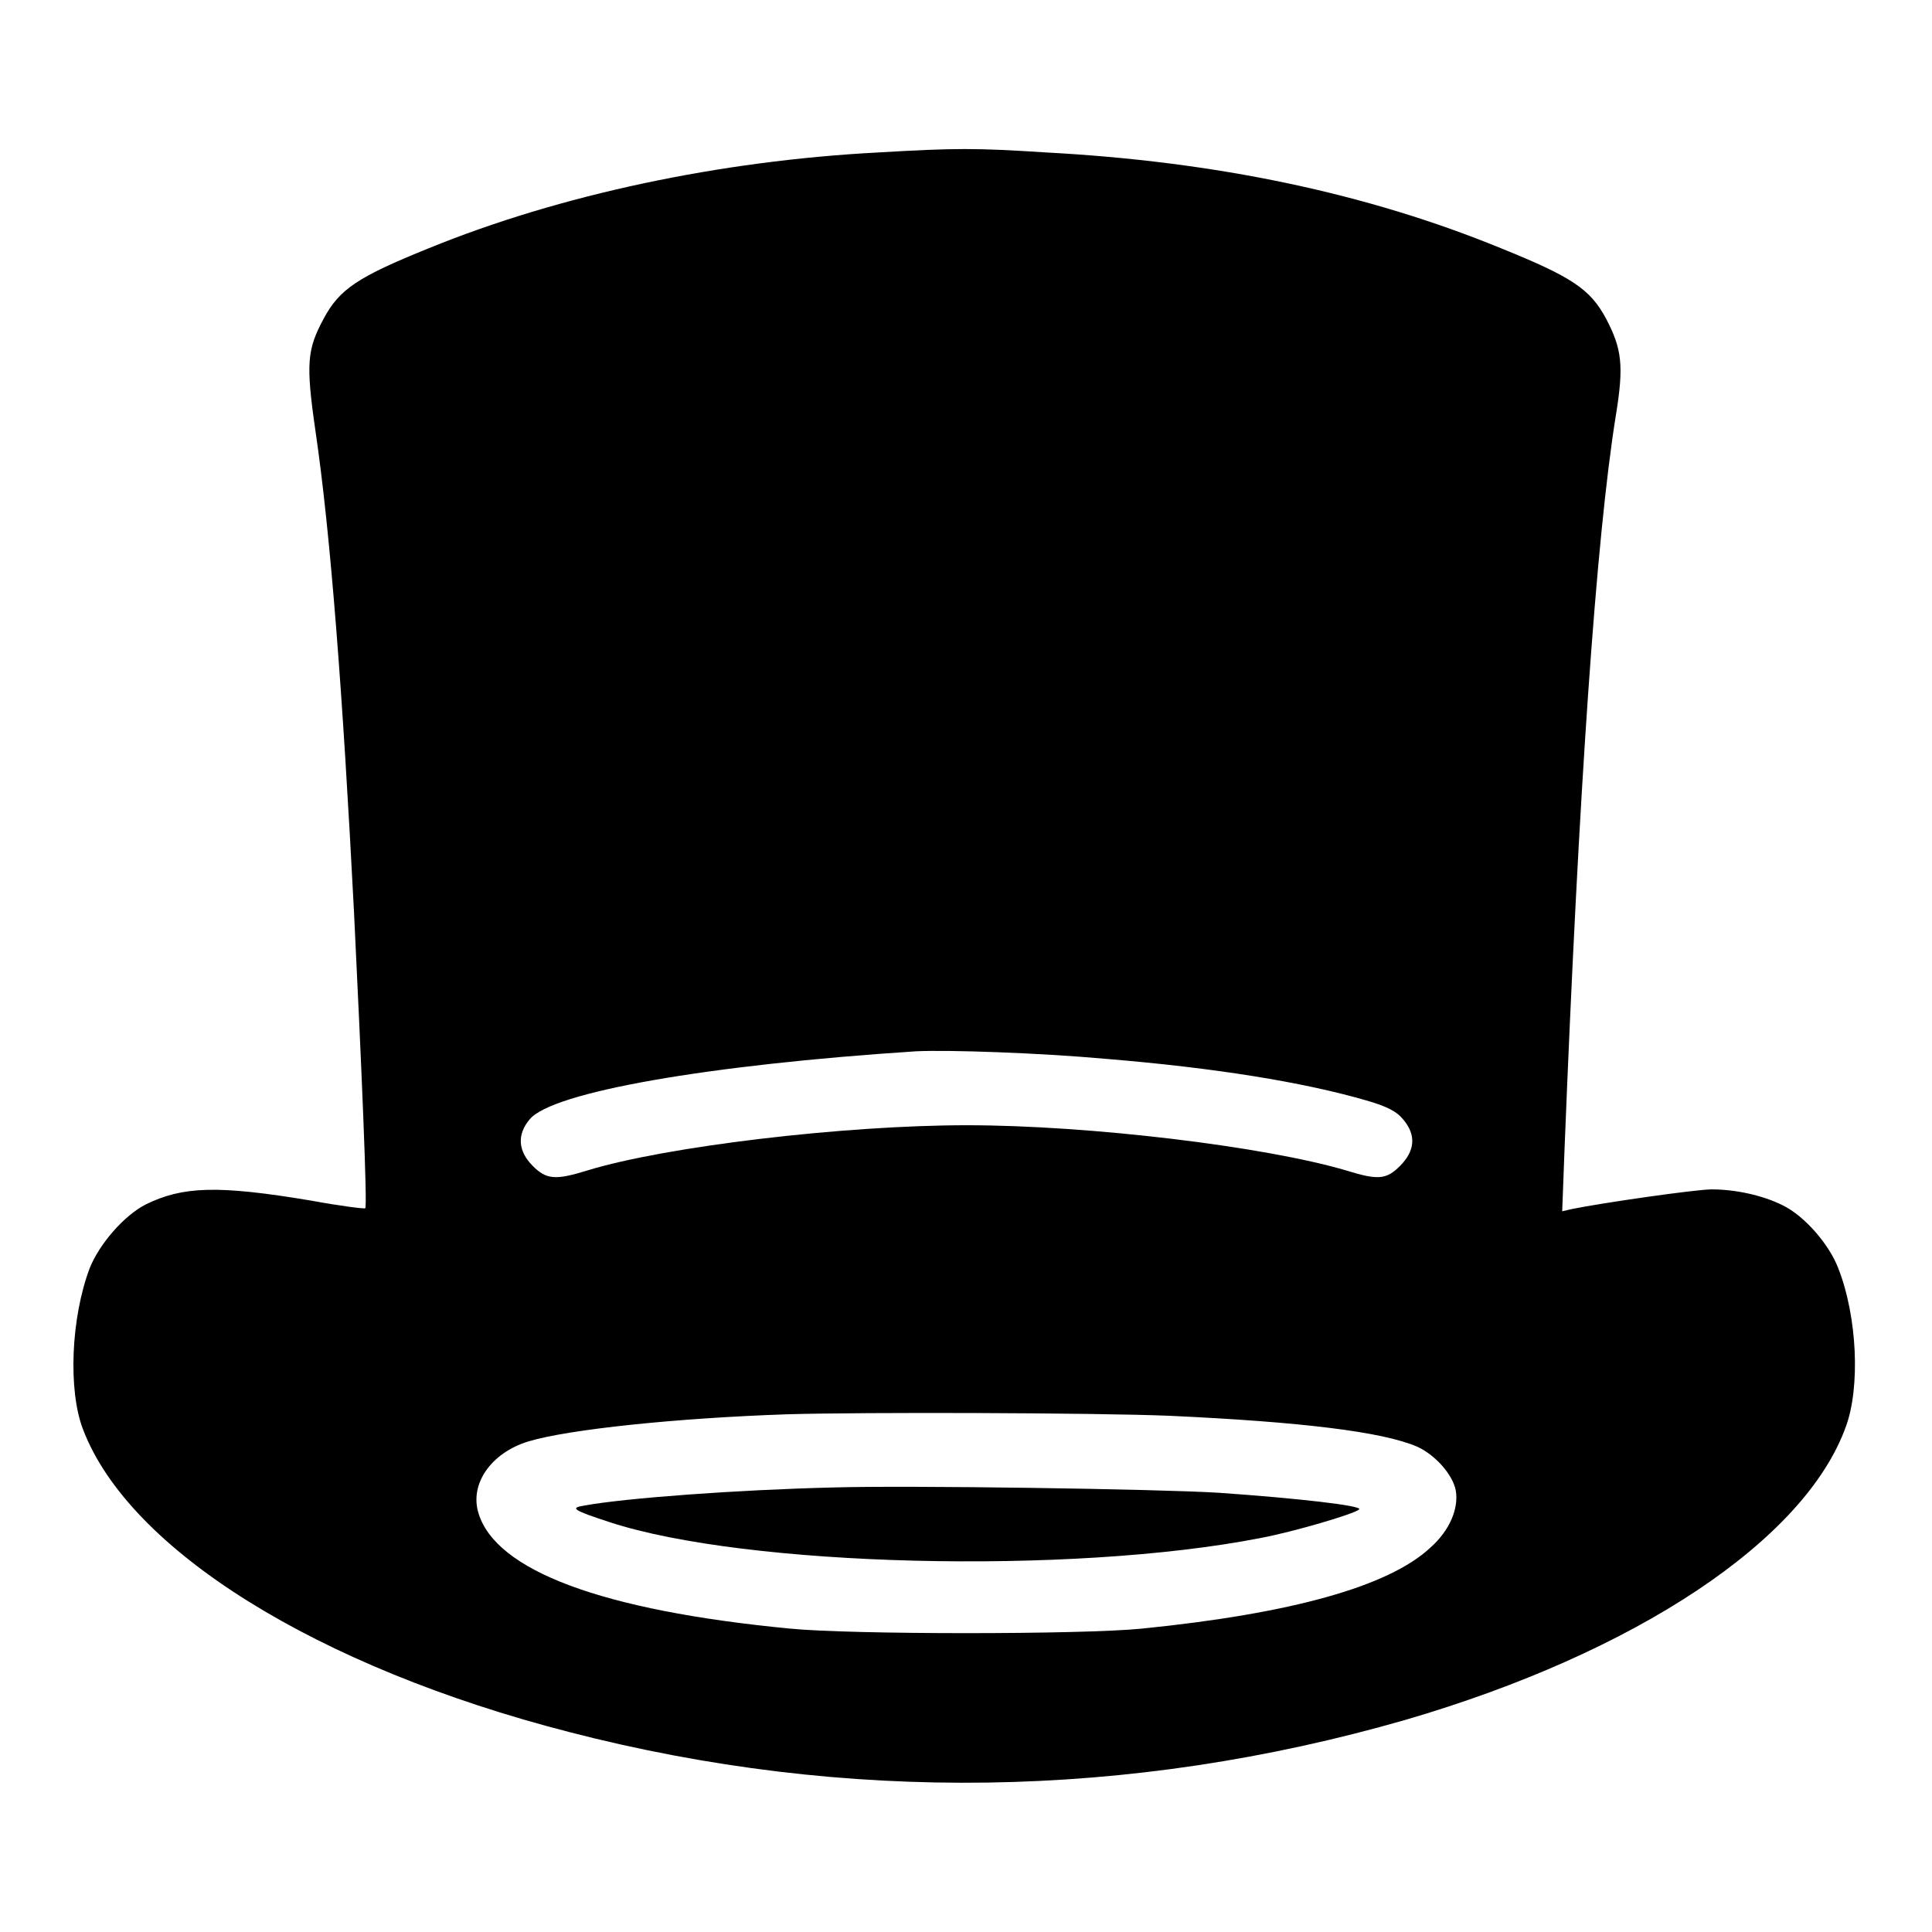 <?xml version="1.0" encoding="utf-8"?>
<!-- Svg Vector Icons : http://www.onlinewebfonts.com/icon -->
<!DOCTYPE svg PUBLIC "-//W3C//DTD SVG 1.1//EN" "http://www.w3.org/Graphics/SVG/1.1/DTD/svg11.dtd">
<svg version="1.1" xmlns="http://www.w3.org/2000/svg" xmlns:xlink="http://www.w3.org/1999/xlink" x="0px" y="0px" viewBox="0 0 256 256" enable-background="new 0 0 256 256" xml:space="preserve">
<g><g><g><path fill="#000000" d="M116.4,20.2c-21,1.1-42.2,5.6-59.6,12.7c-9.4,3.8-11.8,5.4-13.9,9.3c-2.2,4.1-2.4,5.9-1.1,14.9c2,13.6,3.6,34.6,5.1,63.6c1,20.5,1.8,39.2,1.5,39.4c-0.1,0.1-3.3-0.3-7.1-1c-12.5-2.1-17.1-1.9-22,0.5c-2.9,1.5-6.1,5.2-7.4,8.4c-2.5,6.6-2.9,16.2-0.9,21.4c6.1,16,31,31.5,64.4,40.1c36.7,9.5,74.3,8.9,110.8-1.6c30.5-8.9,53-23.8,58.4-38.9c1.9-5.2,1.5-14.5-1-20.9c-1.2-3.2-4.5-7-7.4-8.4c-2.6-1.3-6.2-2.1-9.4-2.1c-2.1,0-14.6,1.8-18.5,2.6l-1.3,0.3l0.3-8c1.9-47.9,4.2-81.2,6.8-97.4c1.1-6.7,0.8-8.9-1.3-12.9c-2.1-3.9-4.5-5.5-13.9-9.3c-17.8-7.3-37.8-11.5-60.3-12.7C129.3,19.6,126.6,19.6,116.4,20.2z M146.5,140.3c14.6,1.2,26.2,3.1,34.5,5.5c2.8,0.8,4.1,1.5,4.9,2.5c1.8,2.1,1.6,4.2-0.4,6.2c-1.8,1.8-2.9,1.9-7.1,0.6c-10.8-3.2-34.1-6-50.3-6c-16.2,0-39.9,2.8-50.3,6c-4.2,1.3-5.4,1.2-7.2-0.6c-2-2-2.1-4.2-0.4-6.2c3-3.6,23.6-7.2,51.2-9C125.7,139.1,137.6,139.5,146.5,140.3z M155,187.6c17.3,0.8,28.2,2.1,32.8,4.1c2.4,1.1,4.7,3.7,5.1,5.8c0.4,2.4-0.8,5.3-3.4,7.6c-5.5,5.1-18.3,8.7-38.2,10.7c-7.9,0.8-38.5,0.8-46.6,0c-25-2.4-39-7.7-41.3-15.3c-1.2-3.9,1.7-8,6.6-9.5c5.3-1.6,19.6-3.1,34.3-3.6C114.6,187.1,145.3,187.2,155,187.6z"/><path fill="#000000" d="M110.3,197.1c-12.5,0.3-27.5,1.4-32.9,2.4c-1.9,0.3-1.5,0.6,3.4,2.2c18,5.9,61.1,7,86.2,2.1c4.3-0.8,12.5-3.2,13.1-3.8c0.5-0.5-8.5-1.5-18.6-2.2C153.4,197.3,120.3,196.8,110.3,197.1z"/></g></g></g>
</svg>